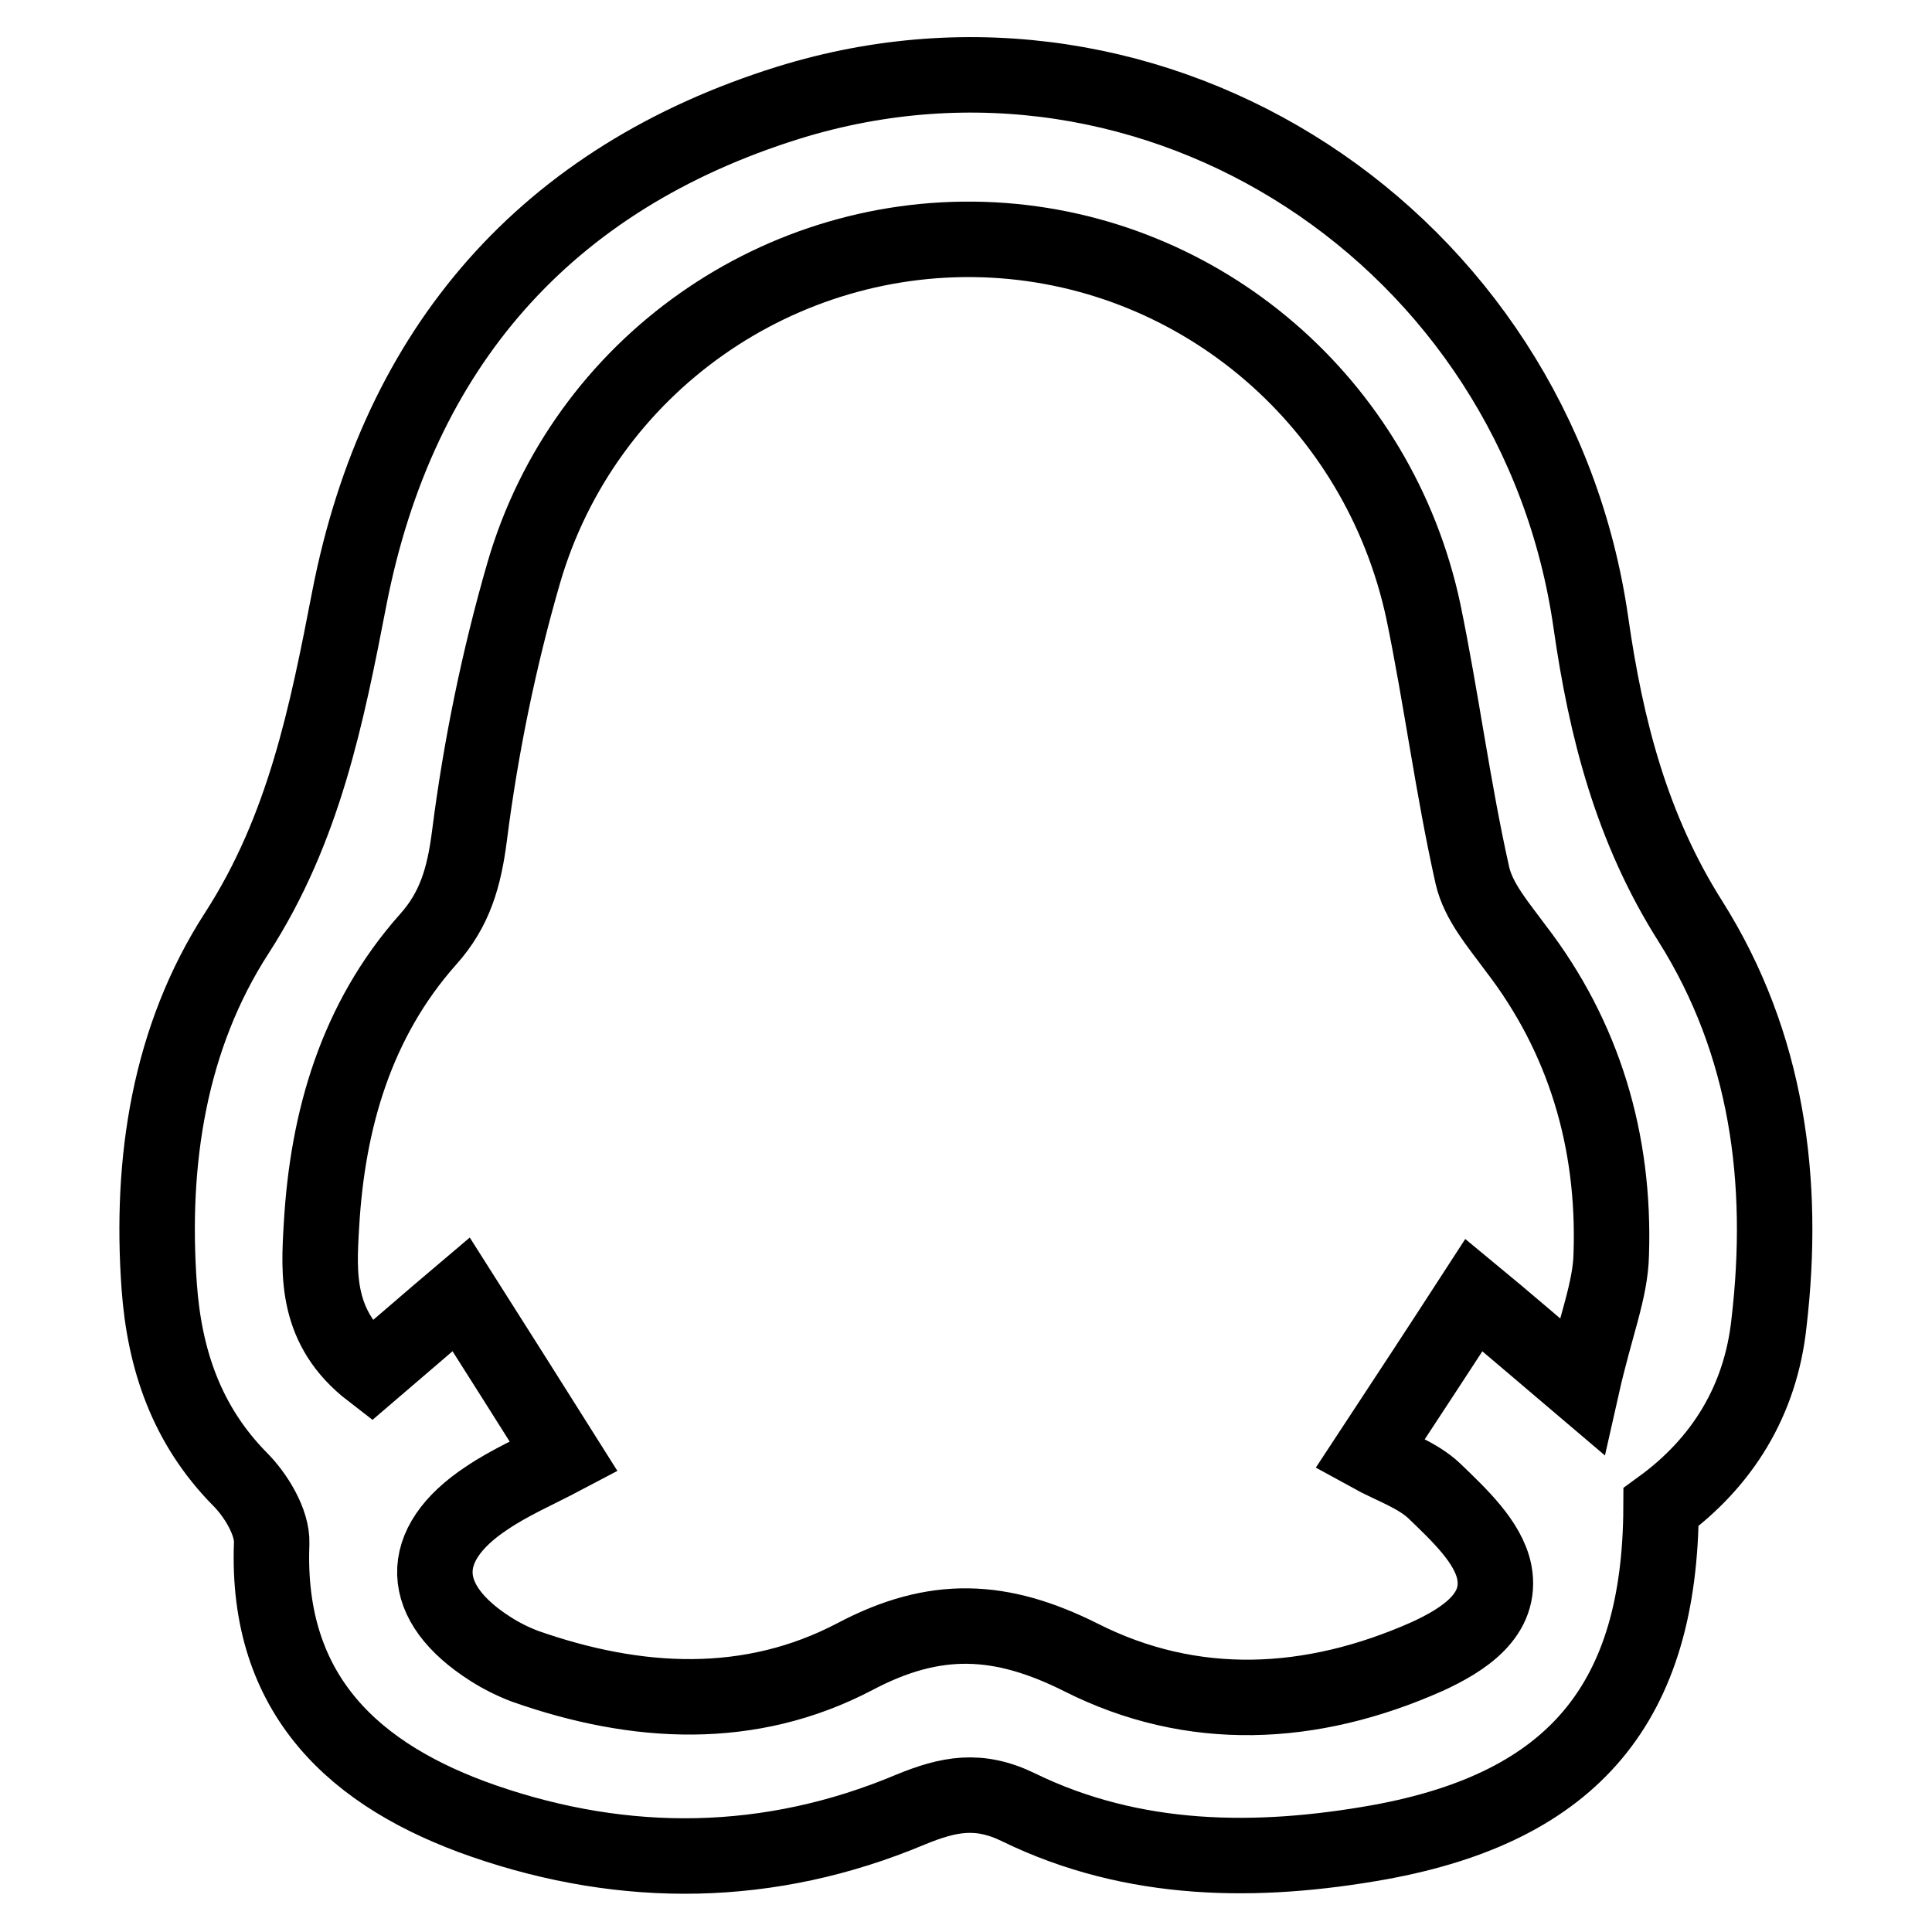 <?xml version="1.0" encoding="utf-8"?>
<!-- Svg Vector Icons : http://www.onlinewebfonts.com/icon -->
<!DOCTYPE svg PUBLIC "-//W3C//DTD SVG 1.1//EN" "http://www.w3.org/Graphics/SVG/1.1/DTD/svg11.dtd">
<svg version="1.1" xmlns="http://www.w3.org/2000/svg" xmlns:xlink="http://www.w3.org/1999/xlink" x="0px" y="0px" viewBox="0 0 256 256" enable-background="new 0 0 256 256" xml:space="preserve">
<g> <path stroke-width="10" fill-opacity="0" stroke="#000000"  d="M224,122.1c-7.8-12.3-11.2-25.6-13.2-39.6c-7.3-51-57.6-84-106.3-68.9c-32.1,10-51.7,32.4-58.2,65.6 c-3,15.5-6,30.6-14.9,44.4c-9,13.9-11.5,30.3-10.3,46.9c0.7,9.6,3.6,18.3,10.7,25.5c2.1,2.1,4.3,5.7,4.2,8.5 c-0.8,20.2,11.1,30.9,28.1,36.8c18.8,6.5,37.9,6.3,56.5-1.5c5.1-2.1,9.1-2.9,14.4-0.3c15.2,7.4,31.6,7.5,47.8,4.6 c25.8-4.7,37.2-18.6,37.3-44.4c8.1-5.9,13.2-14.1,14.3-24.4C236.6,156.5,234.2,138.3,224,122.1z M213.5,166.2 c-0.1,4.8-2.1,9.5-3.9,17.5c-6.6-5.6-10.3-8.8-14.3-12.1c-4.6,7.1-9,13.8-13.8,21.1c2.9,1.6,6.3,2.7,8.6,4.9 c3.2,3.1,7.1,6.7,7.9,10.7c1.1,5.7-4.1,9-8.9,11.2c-15.3,6.8-31.1,7.6-45.9,0.1c-10.6-5.3-19.3-5.7-29.9-0.1 c-13.9,7.3-28.9,6.5-43.7,1.3c-1.6-0.6-3.2-1.4-4.6-2.3c-9.6-6.1-9.9-13.8-0.5-20c3.1-2.1,6.6-3.6,10.2-5.5 c-4.6-7.3-8.9-14.1-13.6-21.5c-3.9,3.3-7.8,6.7-11.9,10.2c-7.4-5.7-7-12.8-6.6-19.4c0.8-13.9,4.6-27.1,14.1-37.8 c3.6-4,4.8-8.3,5.5-13.7c1.5-11.8,3.9-23.5,7.2-34.9c8-27.5,34-45.6,62.2-44.1c27.7,1.5,51.1,21.6,57,49.2 c2.4,11.6,3.9,23.4,6.5,35c0.8,3.5,3.5,6.6,5.7,9.6C209.9,137.4,214,151.2,213.5,166.2z"/></g>
</svg>